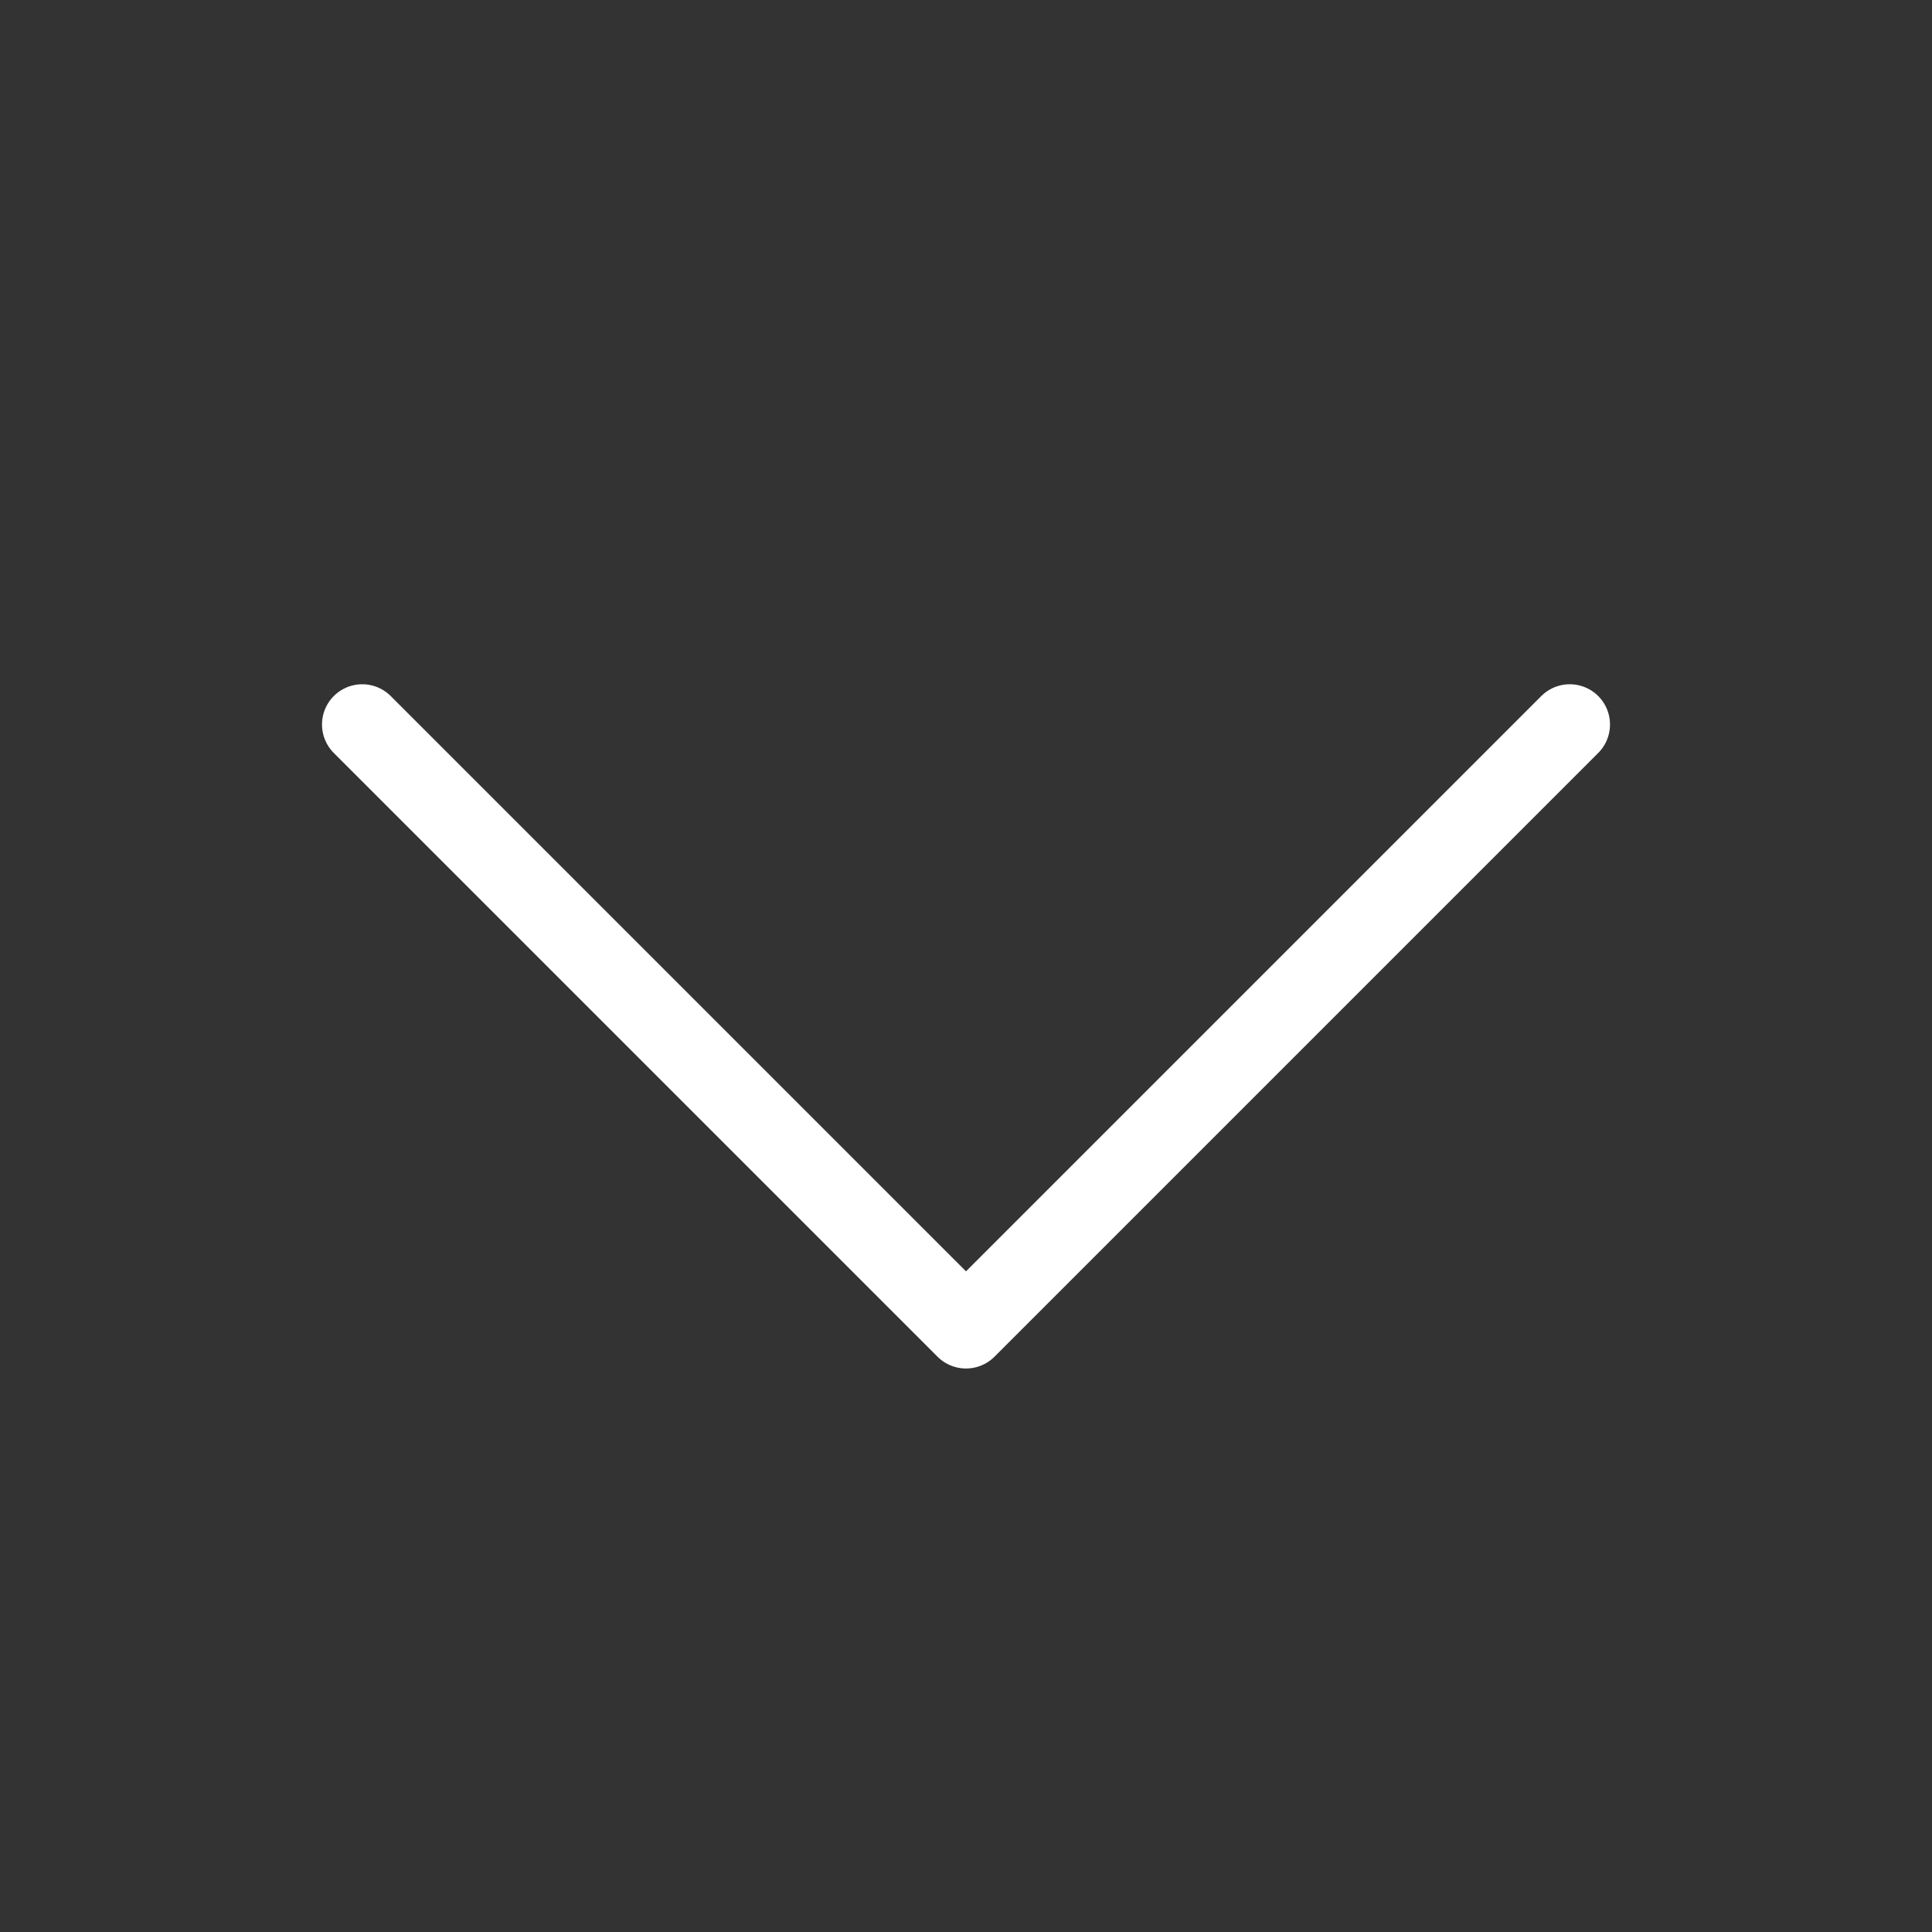 <svg width="24" height="24" viewBox="0 0 24 24" fill="none" xmlns="http://www.w3.org/2000/svg">
<rect x="0" y="0" width="24" height="24" fill="#333333" stroke="none"/>
<g clip-path="url(#clip0_5900_90800)">
<path d="M19.5 9L12 16.5L4.5 9" stroke="white" stroke-linecap="round" stroke-linejoin="round"/>
</g>
<defs>
<clipPath id="clip0_5900_90800">
<rect width="24" height="24" fill="white"/>
</clipPath>
</defs>
</svg>
